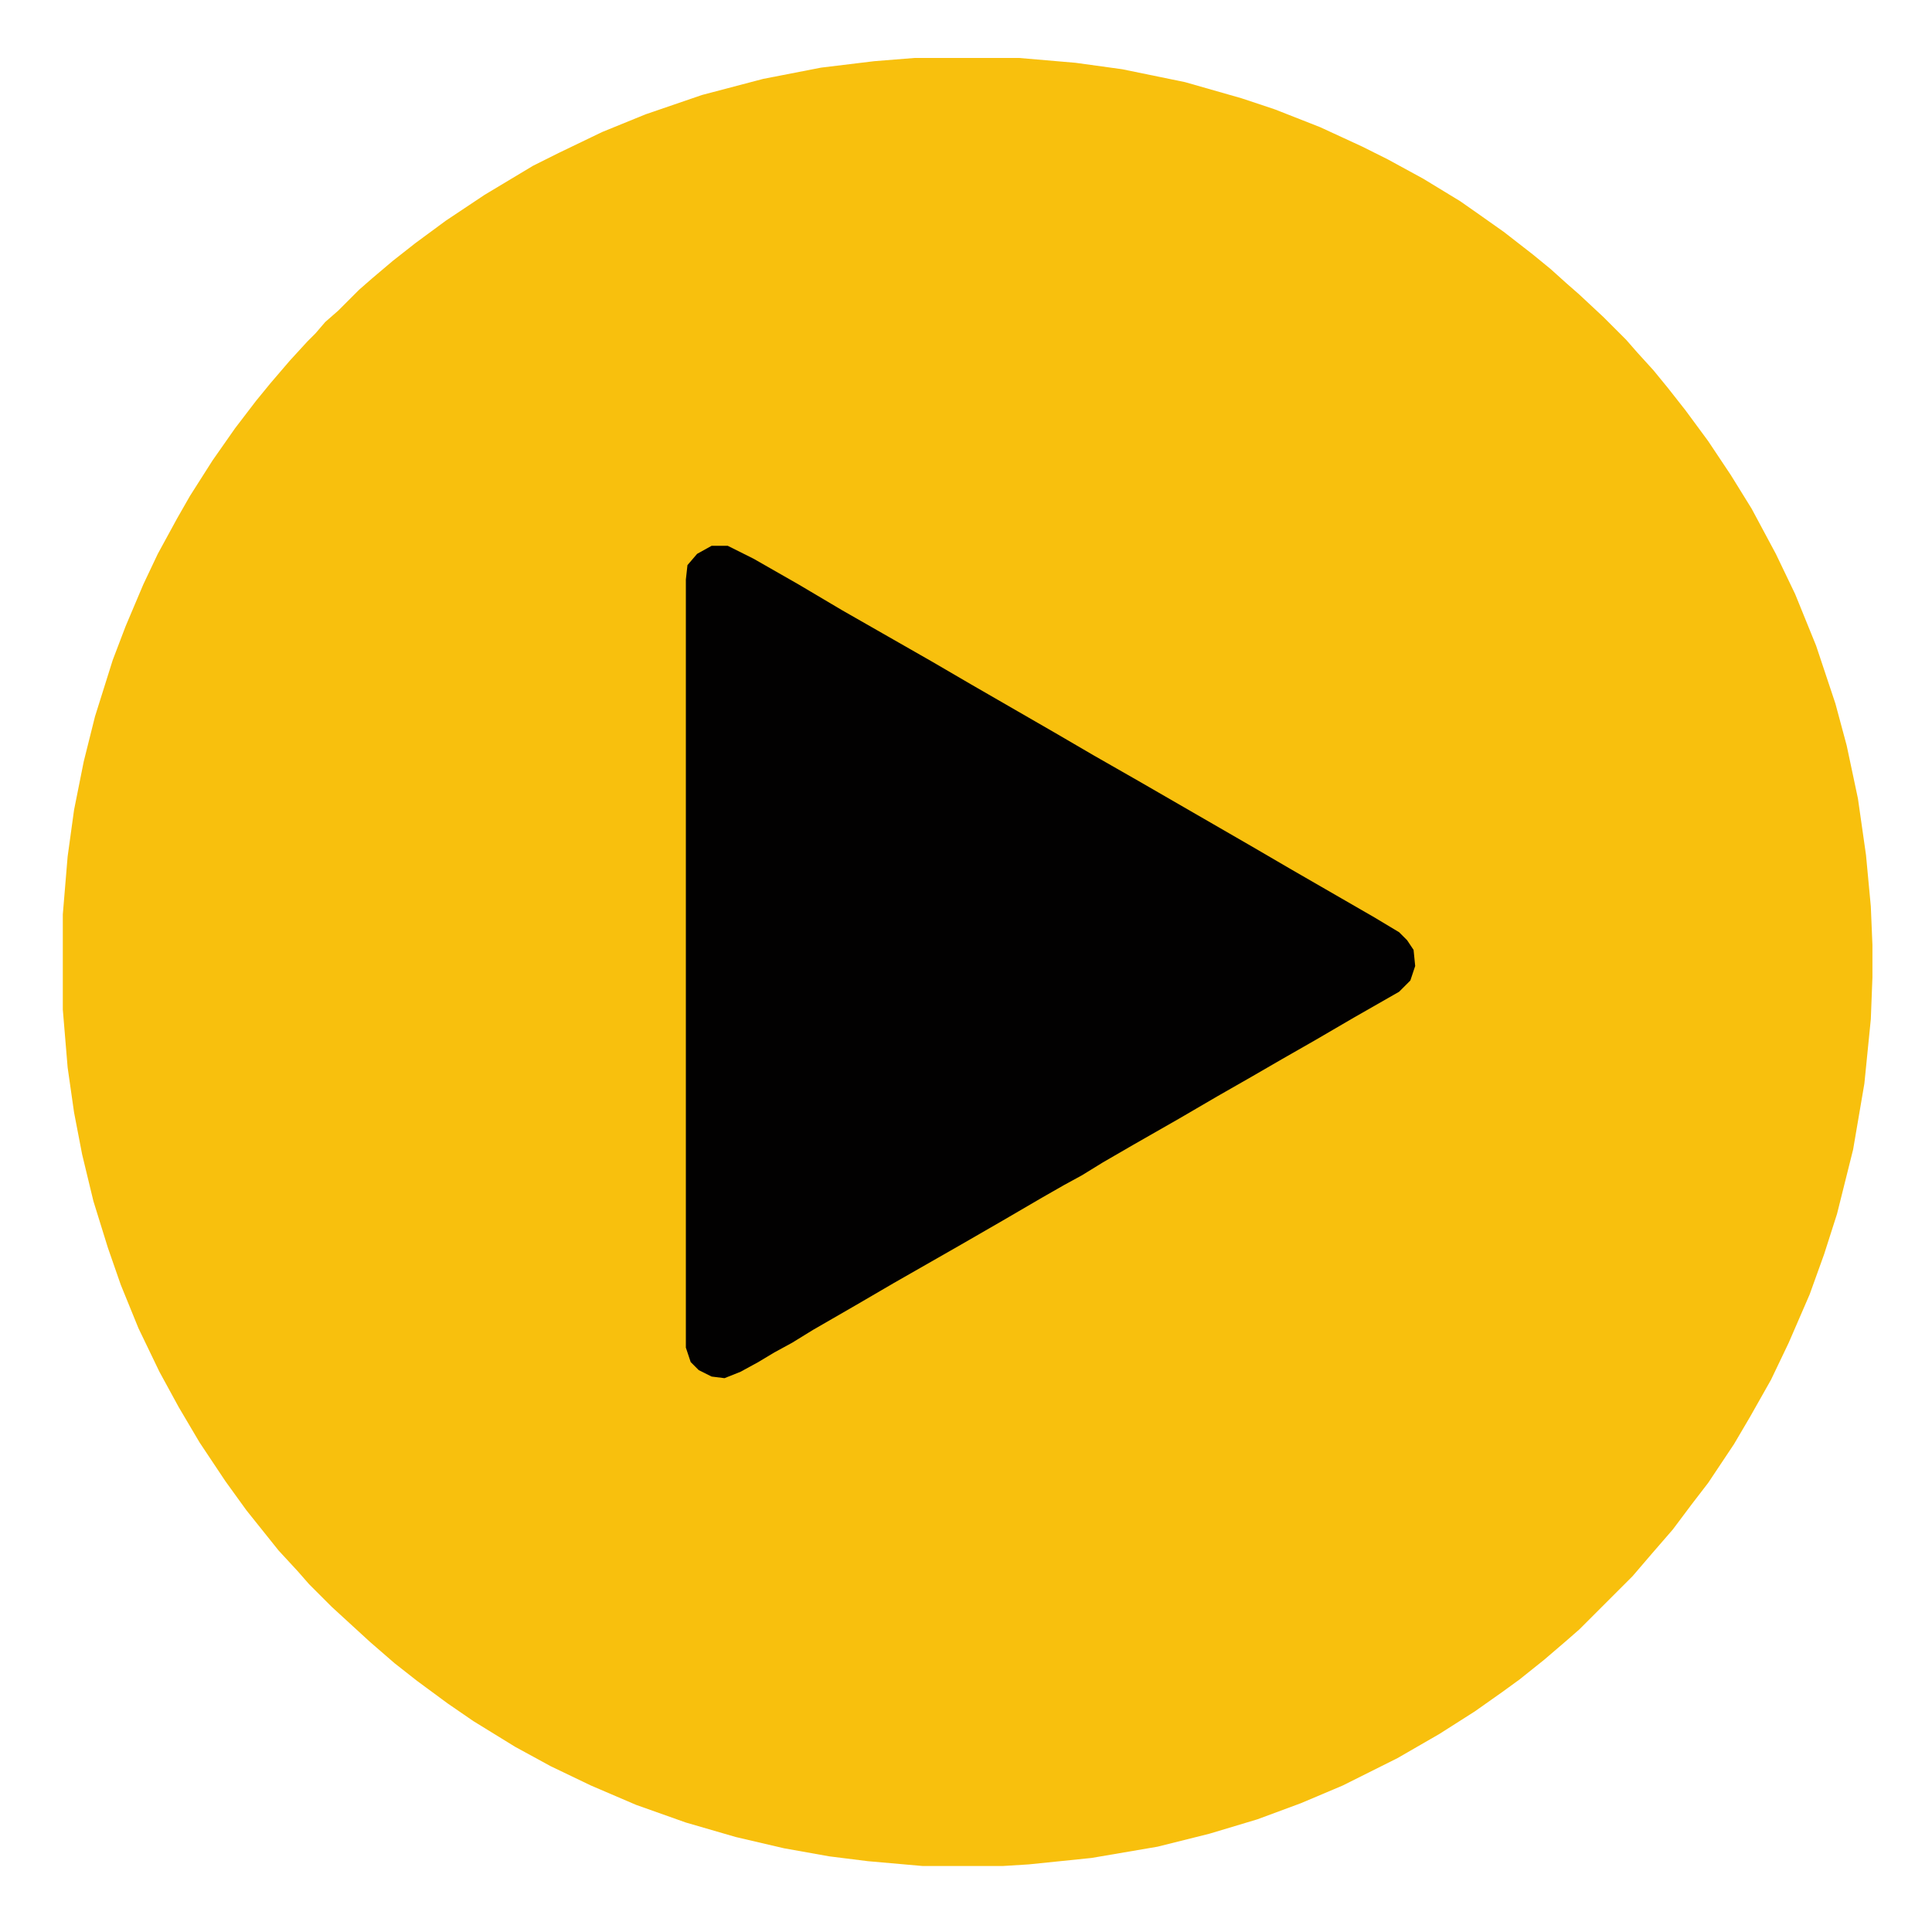 <svg xmlns="http://www.w3.org/2000/svg" viewBox="0 0 1200 1200" width="1280" height="1280"><path transform="translate(568,36)" d="m0 0h65l35 3 29 4 39 8 35 10 21 7 28 11 26 12 16 8 22 12 23 14 10 7 17 12 18 14 11 9 10 9 8 7 15 14 14 14 7 8 10 11 9 11 11 14 14 19 14 21 13 21 15 28 12 25 13 32 12 36 7 26 7 33 5 35 3 32 1 24v20l-1 26-4 40-7 41-10 40-8 25-9 25-13 30-11 23-13 23-10 17-16 24-10 13-12 16-13 15-12 14-33 33-8 7-14 12-15 12-11 8-17 12-22 14-26 15-34 17-26 11-27 10-30 9-32 8-41 7-39 4-16 1h-50l-34-3-24-3-28-5-30-7-31-9-31-11-28-12-25-12-22-12-26-16-16-11-19-14-14-11-15-13-24-22-14-14-7-8-12-13-20-25-13-18-16-24-13-22-12-22-13-27-11-27-8-23-9-29-7-29-5-26-4-28-3-36v-59l3-36 4-29 6-30 7-28 11-35 8-21 11-26 9-19 12-22 8-14 14-22 14-20 13-17 9-11 12-14 11-12 5-5 6-7 8-7 13-13 8-7 13-11 14-11 19-14 24-16 30-18 16-8 27-13 27-11 35-12 38-10 36-7 33-4z" fill="#F8C00D"></path><path transform="translate(442,339)" d="m0 0h10l16 8 28 16 27 16 56 32 24 14 52 30 24 14 28 16 71 41 24 14 52 30 15 9 5 5 4 6 1 10-3 9-7 7-28 16-24 14-21 12-19 11-21 12-24 14-28 16-19 11-13 8-11 6-14 8-24 14-26 15-42 24-24 14-26 15-13 8-11 6-10 6-11 6-10 4-8-1-8-4-5-5-3-9v-477l1-9 6-7z" fill="#020101"></path></svg>
